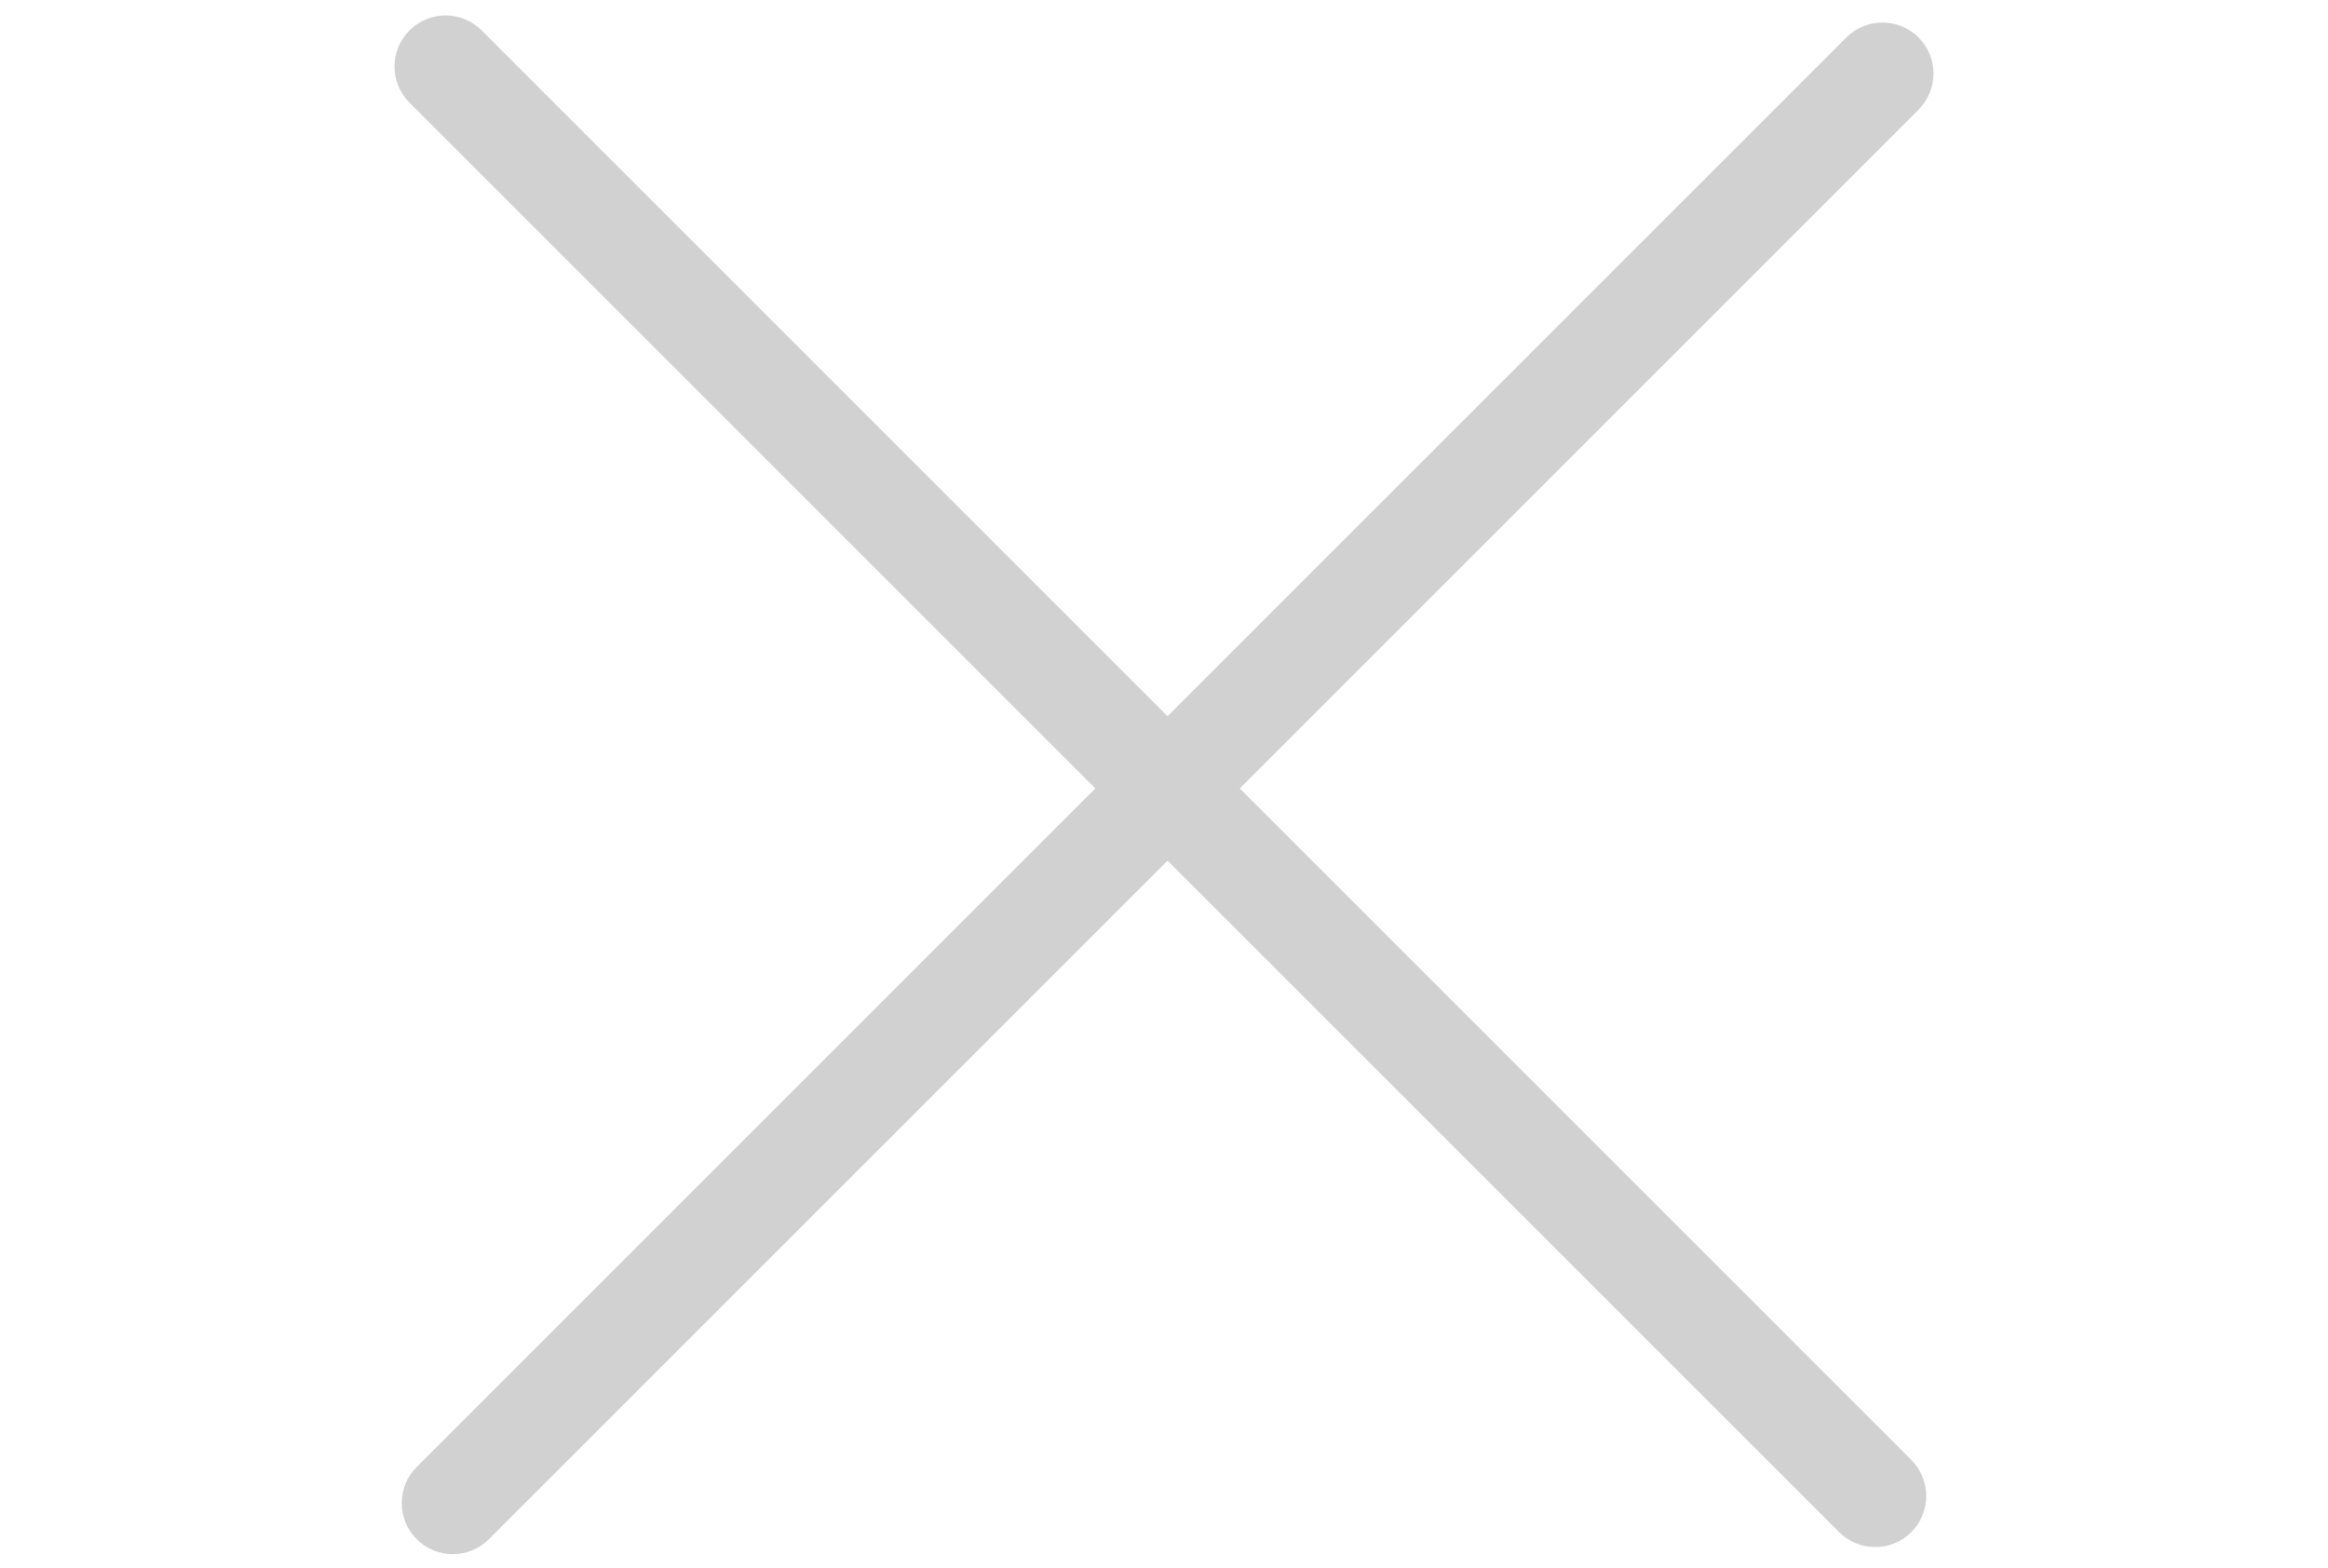 <?xml version="1.0" encoding="UTF-8" standalone="no"?>
<!DOCTYPE svg PUBLIC "-//W3C//DTD SVG 1.1//EN" "http://www.w3.org/Graphics/SVG/1.1/DTD/svg11.dtd">
<svg width="100%" height="100%" viewBox="0 0 950 640" version="1.1" xmlns="http://www.w3.org/2000/svg" xmlns:xlink="http://www.w3.org/1999/xlink" xml:space="preserve" xmlns:serif="http://www.serif.com/" style="fill-rule:evenodd;clip-rule:evenodd;stroke-linejoin:round;stroke-miterlimit:2;">
    <g transform="matrix(1,0,0,1,-146.872,0)">
        <g transform="matrix(5.893,-5.893,-5.893,-5.893,623.34,734.261)">
            <path d="M-14.498,32.501C-15.878,32.502 -16.998,33.622 -16.998,35.002C-16.998,36.381 -15.878,37.502 -14.498,37.501L84.502,37.501C85.882,37.501 87.002,36.381 87.002,35.001C87.002,33.622 85.882,32.501 84.502,32.501L-14.498,32.501Z" style="fill:rgb(209,209,209);"/>
        </g>
        <g transform="matrix(-5.893,-5.893,-5.893,5.893,620.399,-93.692)">
            <path d="M-84.502,32.502C-85.882,32.502 -87.002,33.622 -87.002,35.002C-87.002,36.382 -85.882,37.502 -84.502,37.502L14.498,37.502C15.878,37.502 16.998,36.382 16.998,35.002C16.998,33.622 15.878,32.502 14.498,32.502L-84.502,32.502Z" style="fill:rgb(209,209,209);"/>
        </g>
    </g>
</svg>
